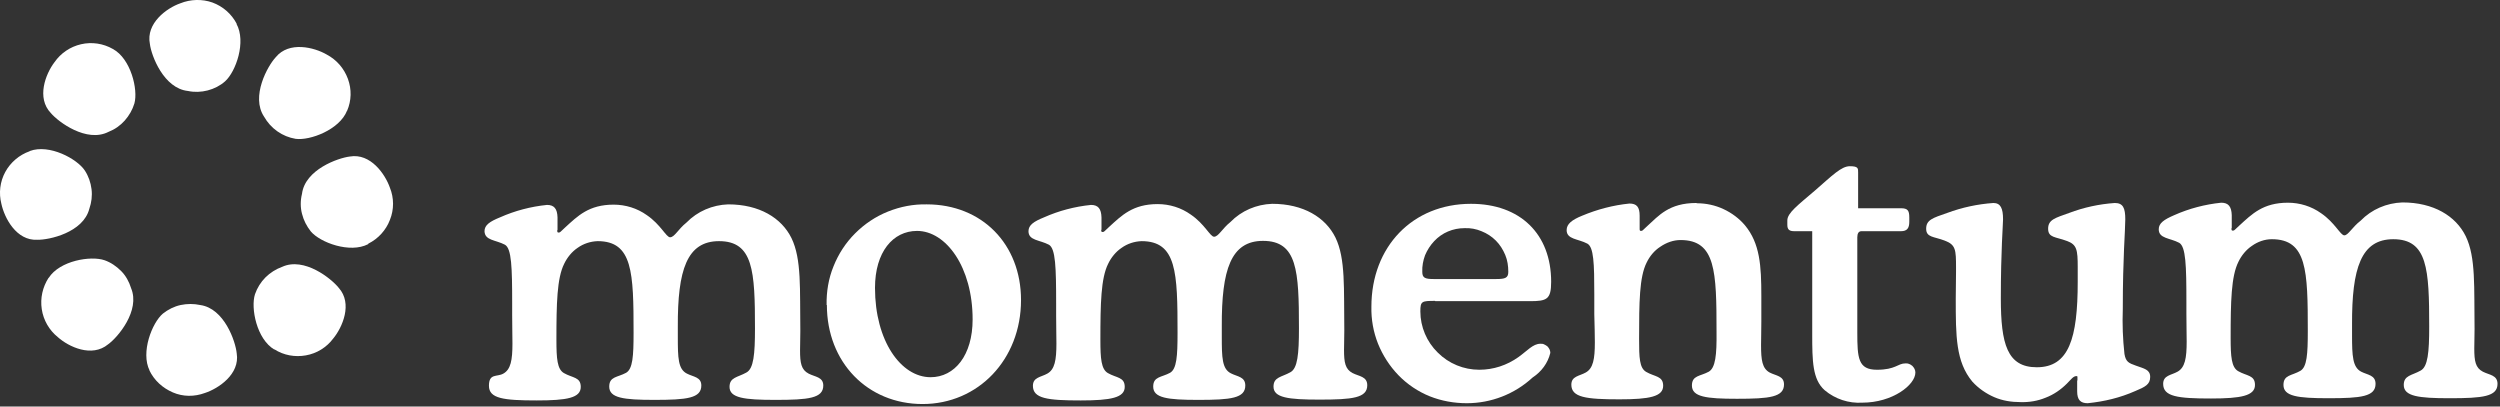 <?xml version="1.0" encoding="utf-8"?>
<svg xmlns="http://www.w3.org/2000/svg" version="1.1" viewBox="0 0 904 147">
  <rect x="0" y="0" width="904" height="147" fill="#333333" stroke="none"/>
  <defs>
    <style>
      .cls-1 {
        fill: #fff;
      }
    </style>
  </defs>
  
  <g>
    <g id="Ebene_1">
      <path class="cls-1" d="M85.5,8.6c3.6,6.5-.2,17.3-4.1,20.8-1.8,1.6-4,2.7-6.3,3.3-2.3.6-4.8.7-7.1.2-8.8-.9-13.3-12.8-13.8-17-1.5-7.5,6.1-13,11-14.7,3.7-1.5,7.9-1.6,11.6-.3,3.8,1.4,6.9,4.1,8.8,7.7Z"/>
      <path class="cls-1" d="M125.5,40c-2.7,6.9-13.4,10.9-18.6,10.2-2.4-.4-4.6-1.3-6.6-2.7-2-1.4-3.6-3.2-4.8-5.3-4.9-7.3,1.3-18.4,4.2-21.5,4.8-5.9,13.9-3.6,18.4-1,3.6,1.9,6.3,5,7.7,8.8,1.4,3.8,1.3,7.9-.3,11.6Z"/>
      <path class="cls-1" d="M133.1,88.3c-6.6,3.4-17.3-.6-20.7-4.6-1.5-1.9-2.6-4-3.2-6.4-.6-2.3-.6-4.8,0-7.2,1.1-8.8,13.1-13,17.3-13.5,7.5-1.3,12.8,6.4,14.5,11.3,1.5,3.7,1.5,7.9,0,11.6-1.4,3.7-4.2,6.8-7.8,8.6Z"/>
      <path class="cls-1" d="M99.2,126.4c-6.4-3.8-8.6-15-7-20,.8-2.3,2.1-4.4,3.8-6.1,1.7-1.7,3.8-3,6-3.8,8-3.7,17.9,4.3,20.5,7.6,5.1,5.7,1.3,14.3-2,18.3-2.4,3.2-5.9,5.4-9.9,6.1-3.9.7-8,0-11.4-2.2Z"/>
      <path class="cls-1" d="M54.1,134c-3.3-6.6.9-17.3,4.8-20.6,1.9-1.5,4.1-2.6,6.4-3.1,2.4-.5,4.8-.5,7.1,0,8.7,1.2,12.8,13.2,13.2,17.5,1.2,7.5-6.6,12.7-11.5,14.3-3.8,1.4-7.9,1.4-11.6-.2s-6.7-4.3-8.5-8Z"/>
      <path class="cls-1" d="M17.6,100.5c4-6.3,15.3-8.1,20.2-6.4,2.3.8,4.3,2.2,6,3.9,1.7,1.7,2.9,3.9,3.6,6.2,3.4,8.1-4.8,17.8-8.3,20.3-5.9,4.9-14.3.9-18.2-2.6-3.1-2.5-5.2-6.1-5.8-10.1-.6-4,.3-8,2.5-11.4Z"/>
      <path class="cls-1" d="M10.8,54.6c7-2.6,17.1,2.8,19.9,7.1,1.3,2,2.1,4.3,2.4,6.7.3,2.4,0,4.8-.8,7.1-2.2,8.6-14.6,11.3-18.8,11.2-7.6.4-11.9-7.9-13-13-1-3.9-.5-8,1.4-11.5,1.9-3.5,5.1-6.2,8.8-7.5Z"/>
      <path class="cls-1" d="M40.8,17.7c6.5,3.5,9.2,14.7,7.8,19.7-.7,2.3-1.9,4.4-3.5,6.2-1.6,1.8-3.6,3.2-5.9,4.1-7.9,4-18.1-3.6-20.8-6.8-5.3-5.5-1.9-14.2,1.3-18.4,2.3-3.3,5.7-5.6,9.6-6.5,3.9-.9,8-.3,11.5,1.7Z"/>
      <path class="cls-1" d="M201.5,83.3c0,.5,0,.8.5.8.3,0,.5-.1.7-.3l1.6-1.5c4.6-4.2,8.6-8.3,17.6-8.3,4.3,0,8.5,1.3,12,3.8,5,3.4,7,8,8.4,8,1.6,0,2.9-2.9,5.9-5.3,4-4.1,9.4-6.4,15.1-6.6,11.3,0,19.3,4.9,22.9,12.2,3.7,7.6,3,18.5,3.2,33.6,0,2.7-.1,5-.1,7,0,4.5.4,7,3.1,8.4,2.3,1.2,5.3,1.2,5.3,4.3,0,4.6-5.3,5.2-17.3,5.2-11.3,0-16.6-.7-16.6-4.7,0-3.5,2.9-3.4,6.1-5.2,2.6-1.4,3.1-6.5,3.1-15.9,0-20.8-.6-31.6-13-31.6-11.6,0-15,10.4-14.9,30.9v3.8c0,7.5.1,11.6,3.3,13.2,2.3,1.2,5.2,1.2,5.2,4.3,0,4.6-5.2,5.2-17,5.2-11.2,0-16.3-.7-16.3-4.8,0-3.7,3-3.3,6.1-5,2.4-1.4,2.7-6,2.7-14.4,0-21.9-.3-33.2-13-33.2-2.6.1-5.1.9-7.2,2.4-2.1,1.4-3.8,3.5-4.9,5.8-2.6,5.2-2.8,14.3-2.8,27.5,0,6.8.3,10.6,2.7,12,3.1,1.8,6.1,1.4,6.1,5,0,4-5,4.9-15.9,4.9-12.1,0-17.3-.7-17.3-5.3s2.9-3.1,5.2-4.4c2.7-1.5,3.3-4.9,3.3-10.9,0-2.9-.1-6.1-.1-10.2v-4.1c0-13.2-.2-20-2.6-21.4-3.4-1.8-7.3-1.5-7.4-4.9,0-2.2,1.9-3.5,5.6-5,5.4-2.4,11.1-3.9,17-4.5,2.6,0,3.7,1.4,3.8,4.5v3.7c0,.4,0,.7,0,.8Z"/>
      <path class="cls-1" d="M298.9,110.3c-.1-4.8.7-9.6,2.5-14,1.8-4.5,4.4-8.5,7.8-11.9s7.4-6.1,11.9-7.9c4.5-1.8,9.2-2.7,14-2.6,20,0,34.1,14.4,34.1,34.6,0,21.5-15.5,37.6-35.6,37.6-19.9,0-34.6-15.1-34.6-35.8ZM336.5,136.4c8.7,0,15.2-7.9,15.2-20.9,0-18.9-9.6-32-20.1-32-8.7,0-15.2,7.6-15.2,20.6,0,19.2,9.4,32.3,20.1,32.3Z"/>
      <path class="cls-1" d="M398.2,83.1c0,.5,0,.8.5.8.3,0,.5-.1.7-.3l1.6-1.5c4.6-4.2,8.6-8.3,17.6-8.3,4.3,0,8.5,1.3,12,3.8,5,3.4,7,8,8.4,8,1.6,0,2.9-2.9,5.9-5.3,4-4.1,9.4-6.4,15.1-6.6,11.3,0,19.3,4.9,22.9,12.2,3.7,7.6,3,18.5,3.2,33.6,0,2.7-.1,5-.1,7,0,4.5.4,7,3.1,8.4,2.3,1.2,5.3,1.2,5.3,4.4,0,4.6-5.3,5.2-17.3,5.2-11.3,0-16.6-.7-16.6-4.7,0-3.5,2.9-3.4,6.1-5.2,2.6-1.4,3.1-6.5,3.1-15.9,0-20.8-.6-31.6-13-31.6-11.6,0-15,10.4-14.9,30.9v3.8c0,7.5.1,11.6,3.3,13.2,2.3,1.2,5.2,1.2,5.2,4.4,0,4.6-5.2,5.2-17,5.2-11.2,0-16.3-.7-16.3-4.8,0-3.7,3-3.3,6.1-5,2.4-1.4,2.7-6,2.7-14.4,0-21.9-.3-33.2-13-33.2-2.6.1-5.1.9-7.2,2.4-2.1,1.4-3.8,3.5-4.9,5.8-2.6,5.2-2.8,14.3-2.8,27.5,0,6.8.3,10.6,2.7,12,3.1,1.8,6.1,1.4,6.1,5,0,3.9-5,4.9-15.9,4.9-12.1,0-17.3-.7-17.3-5.3,0-3.1,2.9-3.1,5.2-4.4,2.7-1.5,3.3-4.9,3.3-10.9,0-2.9-.1-6.1-.1-10.2v-4.1c0-13.2-.2-20-2.6-21.4-3.4-1.8-7.4-1.5-7.4-4.9,0-2.2,1.9-3.5,5.6-5,5.4-2.4,11.1-3.9,17-4.5,2.6,0,3.7,1.4,3.8,4.5v3.7c0,.4,0,.7,0,.8Z"/>
      <path class="cls-1" d="M518.9,108.8c-4.8,0-5.3.1-5.3,3.8,0,5.6,2.3,11,6.3,14.9,4,4,9.4,6.2,15,6.2,5.1,0,10-1.6,14.2-4.6,3.1-2.2,5.2-4.8,7.9-4.8.5,0,.9,0,1.3.2s.8.4,1.2.7c.3.3.6.7.8,1.1.2.4.3.9.3,1.3-.9,3.7-3.2,6.8-6.4,8.9-6.5,6-15,9.3-23.8,9.3-4.6,0-9.1-.8-13.4-2.5-4.2-1.7-8.1-4.3-11.3-7.6-3.2-3.3-5.7-7.2-7.4-11.4-1.7-4.3-2.5-8.8-2.4-13.4,0-21.7,14.9-37.2,36-37.2,17.8,0,29,10.9,29,28.2,0,6.4-1.6,7-7.7,7h-33.2s-1,0-1,0ZM541,100.9c3.3,0,4.4-.4,4.4-2.6,0-2.1-.3-4.2-1.1-6.1-.8-1.9-1.9-3.7-3.4-5.2-1.5-1.5-3.2-2.6-5.2-3.4-1.9-.8-4-1.2-6.1-1.1-2.1,0-4.1.4-6,1.2-1.9.8-3.6,2-5,3.5-1.4,1.5-2.5,3.2-3.3,5.1-.7,1.9-1.1,4-1,6,0,2.2,1,2.6,4.2,2.6h22.5Z"/>
      <path class="cls-1" d="M613.6,73.5c3.3,0,6.6.7,9.6,2.1,3,1.4,5.7,3.4,7.8,5.9,5.4,6.5,5.9,14.6,5.9,25.5v9.4c0,3.3-.1,6-.1,8.4,0,5.4.4,8.4,3.1,9.9,2.3,1.2,5.2,1.2,5.2,4.3,0,4.6-5.2,5.2-17,5.2-11.2,0-16.3-.7-16.3-4.8,0-3.7,3-3.3,6.1-5,2.4-1.4,2.9-6,2.8-14.4,0-21.9-.3-33.2-13-33.2-2.6,0-5.1.9-7.3,2.4-2.2,1.4-3.9,3.5-5,5.8-2.6,5.2-2.7,14.3-2.7,27.5,0,6.8.1,10.6,2.6,12,3.1,1.8,6.1,1.4,6.1,5,0,3.9-4.9,4.9-15.8,4.9-12.1,0-17.4-.7-17.4-5.3,0-3.1,2.9-3.1,5.2-4.4,2.7-1.5,3.3-4.9,3.3-10.9,0-2.9-.1-6.1-.2-10.2v-7.2c0-11.2-.2-17-2.5-18.3-3.4-1.8-7.5-1.5-7.5-4.9,0-2.2,1.9-3.7,5.6-5.2,5.5-2.3,11.2-3.8,17.1-4.4,2.6,0,3.7,1.2,3.7,4.4v4.7c0,.5,0,.8.5.8.3,0,.5-.1.7-.3l1.6-1.5c4.1-3.7,7.8-8.3,17.7-8.3Z"/>
      <path class="cls-1" d="M690.4,78.6v1.6c0,2.3-.8,3.4-3,3.4h-14.3c-1,0-1.5.8-1.5,2.2v34.4c0,9.3.3,13.5,7.1,13.5s7.5-2.3,10.3-2.3c.5,0,.9,0,1.3.2.4.1.8.4,1.2.7.3.3.6.7.8,1.1.2.4.3.9.3,1.3,0,4.5-8.3,10.9-19.2,10.9-4.9.3-9.8-1.3-13.6-4.5-4.4-3.9-4.5-10.5-4.5-20.3v-37.2h-6.4c-1.8,0-2.6-.5-2.6-2.3v-1.6c0-2.7,3.8-5.5,10.1-10.9,6.1-5.3,9.4-8.7,12.5-8.7s3,.8,3,2.3v12.9h15.5c2.4,0,3,.8,3,3.3Z"/>
      <path class="cls-1" d="M751.2,137.5v-1.1c0-.3,0-.4-.4-.4-1.1,0-1.9,1.2-3.4,2.7-2.2,2.2-4.8,4-7.7,5.1-2.9,1.2-6,1.7-9.1,1.6-3.3,0-6.5-.5-9.5-1.8-3-1.3-5.7-3.2-7.9-5.6-6-7.2-6-16.5-6-30,0-3,.1-6.3.1-9.8v-1.4c0-6.5-.1-8.3-4.1-9.8-3.9-1.5-6.7-1.1-6.7-4.3s2.4-3.9,7.6-5.7c5.4-2,11-3.2,16.7-3.6,2.6,0,3.5,1.9,3.5,5.9,0,1.8-.8,11.3-.8,28.6,0,16.5,2.3,24.9,13,24.9,11.6,0,14.8-10.4,14.8-30.9v-5.3c0-6.3-.3-8.2-4-9.5-4-1.5-6.7-1.1-6.7-4.4s2.6-3.9,7.6-5.7c5.3-2,10.8-3.2,16.5-3.6,3,0,3.8,1.8,3.8,5.9s-.9,13.5-.9,32.4c-.2,5.5,0,10.9.6,16.3.5,2.9,1.6,3.3,4.1,4.2,3,1.1,5.2,1.4,5.2,4.1s-1.8,3.6-5.4,5.1c-5.4,2.4-11.2,3.8-17.2,4.4-2.6,0-3.8-1.2-3.8-4.3v-3.8Z"/>
      <path class="cls-1" d="M806.9,82.6c0,.5,0,.8.5.8.3,0,.5-.1.7-.3l1.6-1.5c4.6-4.2,8.6-8.3,17.6-8.3,4.3,0,8.5,1.3,12,3.8,5,3.4,7,8,8.4,8s2.8-2.9,5.9-5.3c4-4.1,9.4-6.4,15.1-6.6,11.3,0,19.3,4.9,22.9,12.2,3.7,7.6,3,18.5,3.2,33.6,0,2.7-.1,5-.1,7,0,4.5.4,7,3.1,8.4,2.3,1.2,5.3,1.2,5.3,4.4,0,4.6-5.3,5.2-17.3,5.2-11.3,0-16.6-.7-16.6-4.8,0-3.5,2.9-3.4,6.1-5.2,2.6-1.4,3.1-6.5,3.1-15.9,0-20.8-.6-31.6-13-31.6-11.6,0-15,10.4-14.9,30.9v3.8c0,7.5.2,11.6,3.3,13.2,2.3,1.2,5.2,1.2,5.2,4.4,0,4.6-5.2,5.2-17,5.2-11.2,0-16.3-.7-16.3-4.8,0-3.7,3-3.3,6.1-5.1,2.4-1.4,2.7-6,2.7-14.4,0-21.9-.3-33.2-13-33.2-2.6,0-5.1.9-7.2,2.4-2.1,1.4-3.8,3.5-4.9,5.8-2.6,5.2-2.8,14.3-2.8,27.5,0,6.8.3,10.6,2.7,12,3.1,1.8,6.1,1.4,6.1,5,0,3.9-5,4.9-15.9,4.9-12.1,0-17.3-.7-17.3-5.3,0-3.1,2.9-3.1,5.2-4.4,2.7-1.5,3.3-4.9,3.3-10.9,0-2.9-.1-6.1-.1-10.2v-4.1c0-13.2-.2-20-2.6-21.4-3.4-1.8-7.4-1.5-7.4-4.9,0-2.2,1.9-3.5,5.6-5.1,5.4-2.4,11.1-3.9,17-4.5,2.6,0,3.7,1.4,3.8,4.5v3.7c0,.5,0,.7,0,.9Z"/>
    </g>
  </g>
</svg>